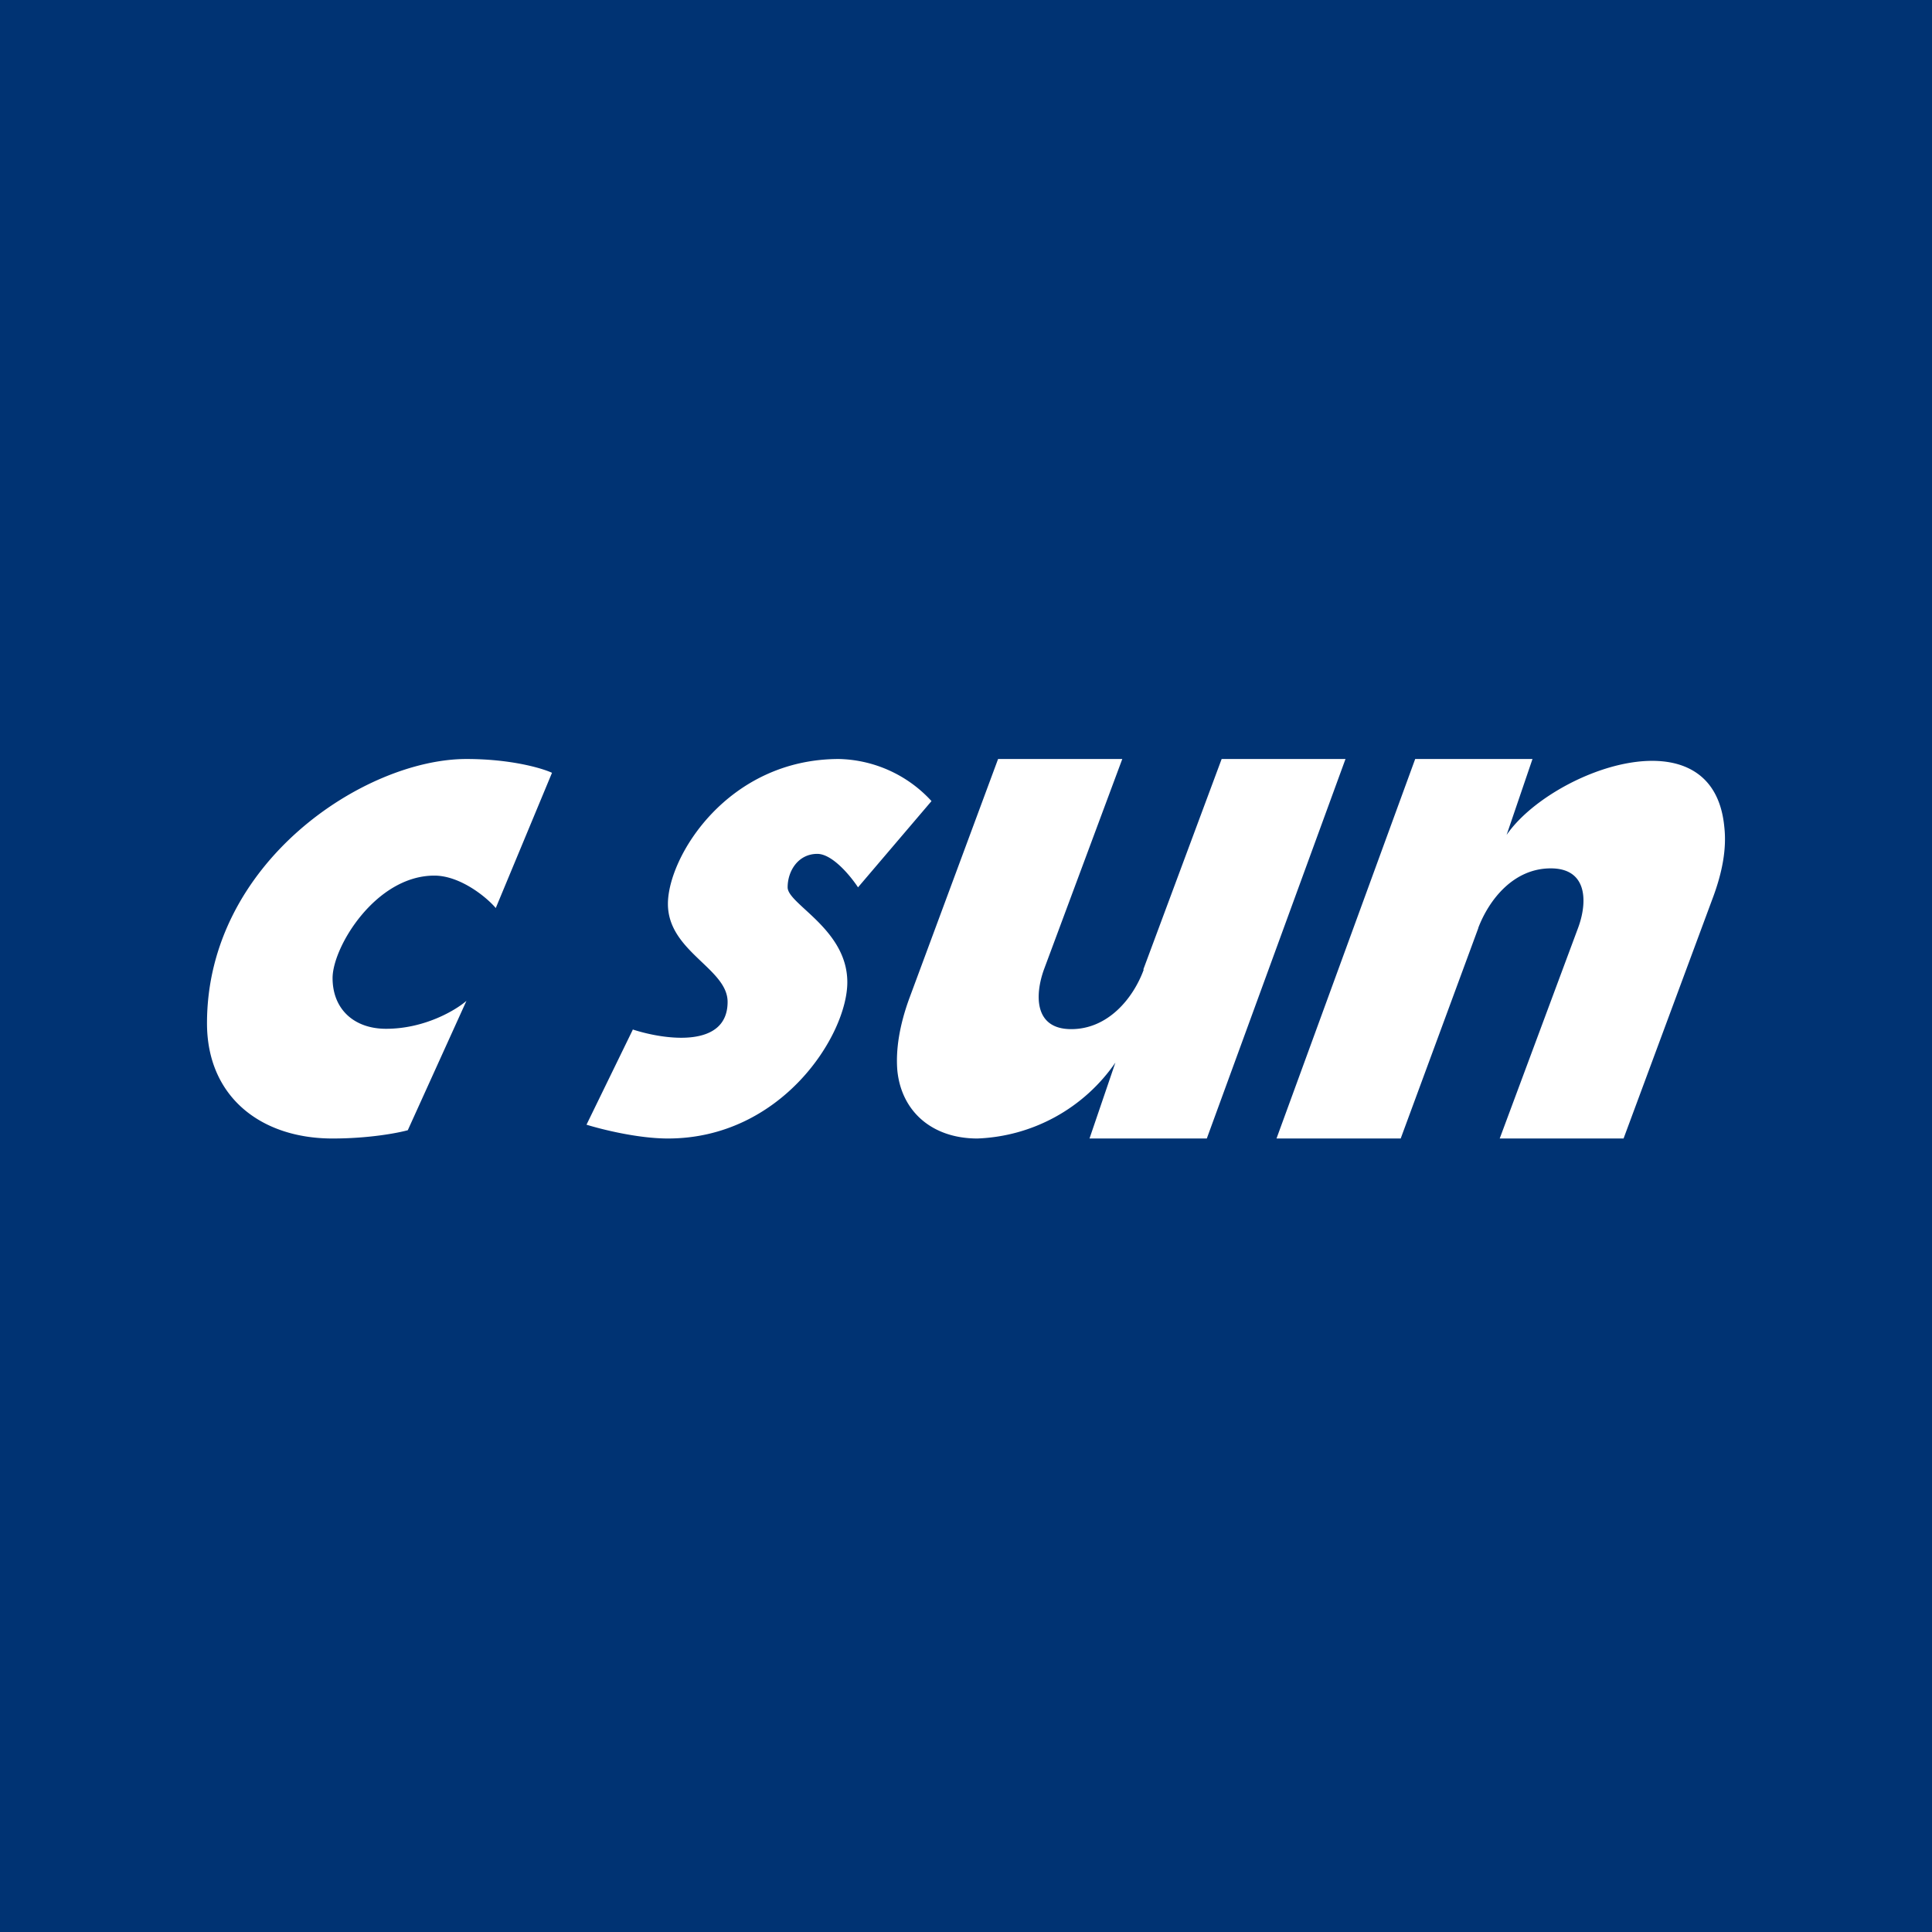 <!-- by TradingView --><svg width="56" height="56" viewBox="0 0 56 56" xmlns="http://www.w3.org/2000/svg"><path fill="#003373" d="M0 0h56v56H0z"/><path d="M42.85 26.9 40.6 33H37l4.02-11h3.4l-.75 2.2c1.28-1.86 5.99-3.61 6.31-.23.07.62-.05 1.31-.35 2.1L47.06 33h-3.59l2.27-6.1c.27-.72.3-1.73-.79-1.73-1.07 0-1.78.89-2.1 1.72ZM13.52 22c1.3 0 2.2.27 2.48.4l-1.63 3.92c-.28-.33-1.04-.94-1.78-.94-1.7 0-2.95 2.07-2.95 2.97 0 .9.62 1.47 1.55 1.47 1.12 0 2.02-.54 2.33-.81l-1.7 3.75c-.29.08-1.12.24-2.18.24C7.55 33 6 31.78 6 29.66 6 25 10.57 22 13.52 22ZM18.34 29.85 17 32.6c.42.13 1.48.4 2.36.4 3.3 0 5.2-3 5.2-4.53 0-1.54-1.73-2.26-1.73-2.75 0-.48.31-.97.86-.97.44 0 .97.65 1.18.97l2.13-2.5A3.75 3.75 0 0 0 24.32 22c-3.23 0-4.96 2.83-4.96 4.2 0 1.38 1.73 1.87 1.73 2.84 0 1.36-1.83 1.1-2.75.8ZM33.14 28.1l2.27-6.1H39l-4.02 11h-3.4l.75-2.2a5.09 5.09 0 0 1-4 2.2c-1.31 0-2.2-.78-2.32-1.97-.05-.6.06-1.31.35-2.1L28.93 22h3.6l-2.27 6.1c-.26.72-.3 1.73.79 1.73 1.06 0 1.79-.88 2.1-1.72Z" fill="#fff"/></svg>